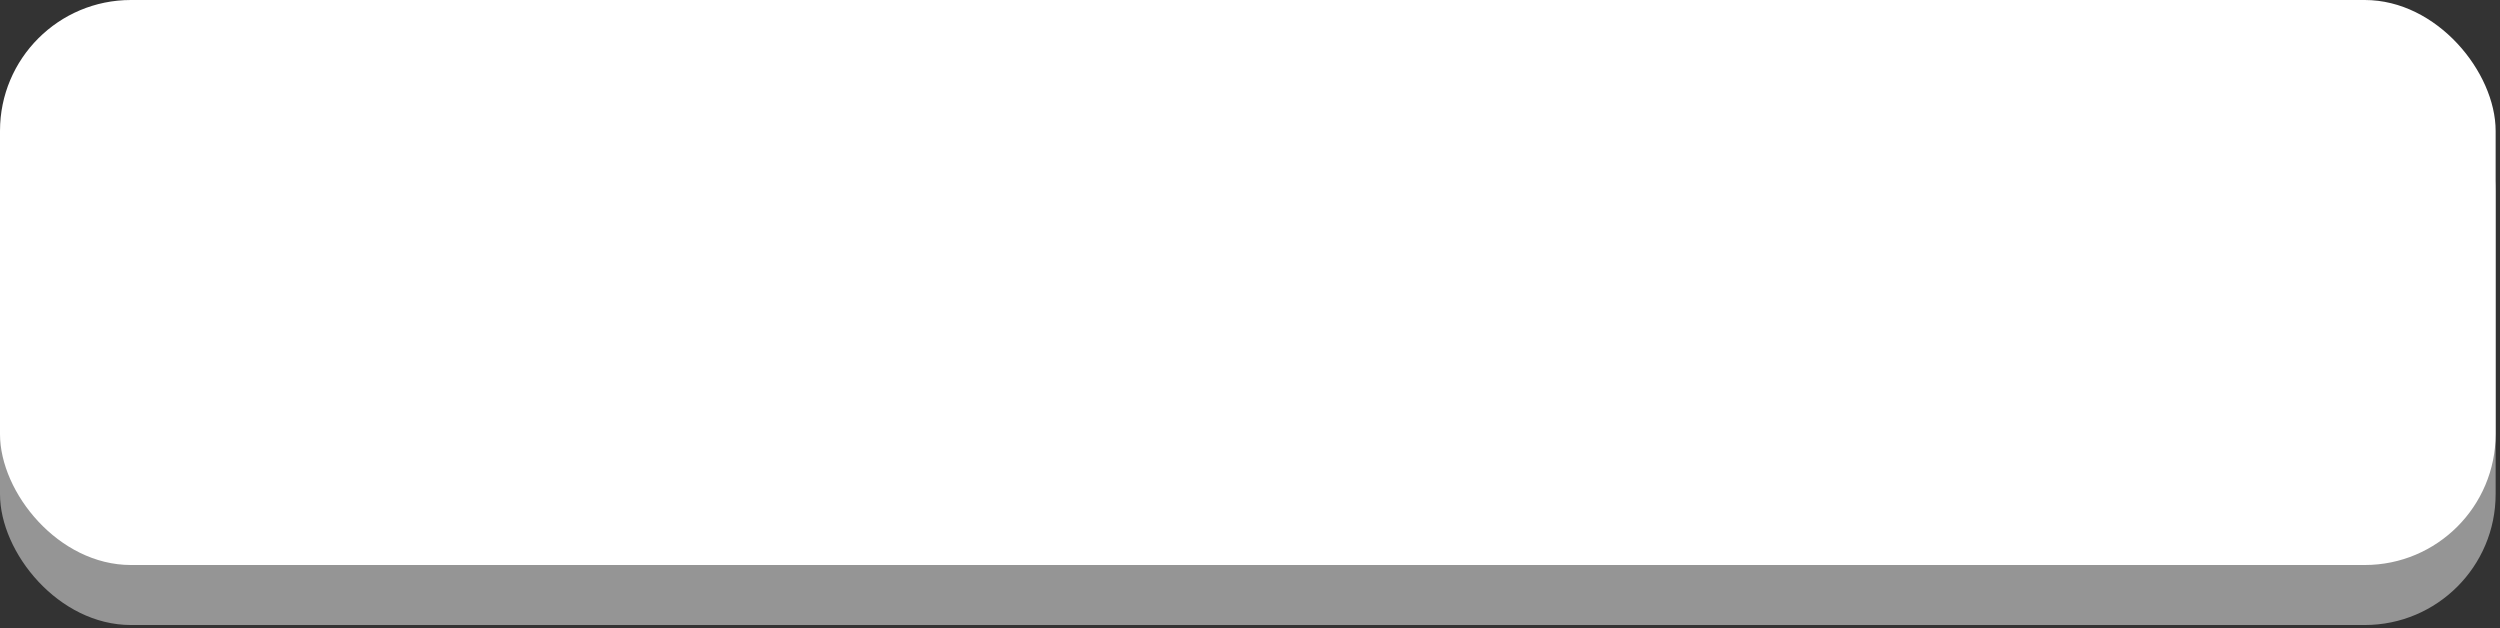 <?xml version="1.0" encoding="UTF-8"?> <svg xmlns="http://www.w3.org/2000/svg" width="382" height="96" viewBox="0 0 382 96" fill="none"><rect x="0" y="0" width="382" height="96" fill="#333333" stroke="none"/> <rect y="9.169" width="381.333" height="86.333" rx="20" fill="#959595"></rect> <path d="M40.266 68.536C35.499 68.536 32.199 67.503 30.366 65.436C29.099 63.969 28.466 61.919 28.466 59.286C28.466 58.153 28.583 56.936 28.816 55.636L30.866 44.136C32.366 35.703 37.783 31.486 47.116 31.486C50.983 31.486 53.916 32.319 55.916 33.986C57.916 35.619 58.916 37.869 58.916 40.736C58.916 42.069 58.716 43.403 58.316 44.736C57.949 46.036 57.583 47.003 57.216 47.636L56.666 48.636H47.816C48.916 47.369 49.466 45.569 49.466 43.236C49.466 42.003 49.149 41.036 48.516 40.336C47.883 39.603 46.949 39.236 45.716 39.236C42.349 39.236 40.349 41.103 39.716 44.836L37.966 54.936C37.799 55.803 37.716 56.653 37.716 57.486C37.716 59.686 39.033 60.786 41.666 60.786C44.833 60.786 46.733 59.003 47.366 55.436H56.366L56.116 56.886C54.783 64.653 49.499 68.536 40.266 68.536ZM94.089 31.836L87.789 67.836H78.739L81.039 54.836H71.289L69.039 67.836H59.989L66.339 31.836H75.339L72.639 47.036H82.389L85.089 31.836H94.089ZM112.652 67.836L112.952 59.986H104.602L102.152 67.836H92.602L105.452 31.836H121.952L122.152 67.836H112.652ZM110.602 40.586L106.652 53.286H113.202L113.752 40.586H110.602ZM147.734 31.836C151.534 31.836 154.234 32.669 155.834 34.336C157.034 35.603 157.634 37.203 157.634 39.136C157.634 39.803 157.567 40.503 157.434 41.236L156.734 45.136C156.334 47.303 155.634 49.053 154.634 50.386C153.667 51.719 152.584 52.669 151.384 53.236L155.934 67.836H145.834L141.634 54.386H138.534L136.484 67.836H126.884L133.234 31.836H147.734ZM144.584 39.636H140.834L139.534 48.336H143.034C144.8 48.336 146.067 47.919 146.834 47.086C147.6 46.219 147.984 45.086 147.984 43.686C147.984 40.986 146.85 39.636 144.584 39.636ZM177.496 67.836L177.796 59.986H169.446L166.996 67.836H157.446L170.296 31.836H186.796L186.996 67.836H177.496ZM175.446 40.586L171.496 53.286H178.046L178.596 40.586H175.446ZM204.377 68.536C199.611 68.536 196.311 67.503 194.477 65.436C193.211 63.969 192.577 61.919 192.577 59.286C192.577 58.153 192.694 56.936 192.927 55.636L194.977 44.136C196.477 35.703 201.894 31.486 211.227 31.486C215.094 31.486 218.027 32.319 220.027 33.986C222.027 35.619 223.027 37.869 223.027 40.736C223.027 42.069 222.827 43.403 222.427 44.736C222.061 46.036 221.694 47.003 221.327 47.636L220.777 48.636H211.927C213.027 47.369 213.577 45.569 213.577 43.236C213.577 42.003 213.261 41.036 212.627 40.336C211.994 39.603 211.061 39.236 209.827 39.236C206.461 39.236 204.461 41.103 203.827 44.836L202.077 54.936C201.911 55.803 201.827 56.653 201.827 57.486C201.827 59.686 203.144 60.786 205.777 60.786C208.944 60.786 210.844 59.003 211.477 55.436H220.477L220.227 56.886C218.894 64.653 213.611 68.536 204.377 68.536ZM259.75 39.636H247.45L242.5 67.836H233.45L238.4 39.636H226.05L227.45 31.836H261.15L259.75 39.636ZM284.015 67.836H258.915L265.265 31.836H290.365L288.965 39.636H272.865L271.715 46.386H285.015L283.615 54.186H270.315L269.315 60.036H285.415L284.015 67.836ZM310.624 31.836C314.424 31.836 317.124 32.669 318.724 34.336C319.924 35.603 320.524 37.203 320.524 39.136C320.524 39.803 320.458 40.503 320.324 41.236L319.624 45.136C319.224 47.303 318.524 49.053 317.524 50.386C316.558 51.719 315.474 52.669 314.274 53.236L318.824 67.836H308.724L304.524 54.386H301.424L299.374 67.836H289.774L296.124 31.836H310.624ZM307.474 39.636H303.724L302.424 48.336H305.924C307.691 48.336 308.958 47.919 309.724 47.086C310.491 46.219 310.874 45.086 310.874 43.686C310.874 40.986 309.741 39.636 307.474 39.636ZM332.137 57.586C332.137 59.886 333.787 61.036 337.087 61.036C340.42 61.036 342.087 60.003 342.087 57.936C342.087 56.836 341.52 55.936 340.387 55.236C339.253 54.536 337.87 53.953 336.237 53.486C334.637 53.019 333.02 52.486 331.387 51.886C329.787 51.253 328.42 50.286 327.287 48.986C326.153 47.653 325.587 46.003 325.587 44.036C325.587 35.669 330.97 31.486 341.737 31.486C345.67 31.486 348.637 32.236 350.637 33.736C352.67 35.203 353.687 37.253 353.687 39.886C353.687 40.853 353.553 41.786 353.287 42.686C353.053 43.553 352.803 44.169 352.537 44.536L352.137 45.136H343.287C344.02 44.369 344.387 43.403 344.387 42.236C344.387 40.069 342.97 38.986 340.137 38.986C336.57 38.986 334.787 40.119 334.787 42.386C334.787 43.519 335.353 44.419 336.487 45.086C337.62 45.753 338.987 46.286 340.587 46.686C342.22 47.053 343.853 47.519 345.487 48.086C347.12 48.653 348.503 49.603 349.637 50.936C350.77 52.236 351.337 53.936 351.337 56.036C351.337 60.269 350.07 63.419 347.537 65.486C345.003 67.519 341.103 68.536 335.837 68.536C330.57 68.536 326.97 67.603 325.037 65.736C323.603 64.336 322.887 62.403 322.887 59.936C322.887 59.003 322.987 57.986 323.187 56.886L323.337 56.086H332.337L332.237 56.686C332.17 57.019 332.137 57.319 332.137 57.586Z" fill="#161616"></path> <rect width="381.333" height="86.333" rx="20" fill="white"></rect> </svg> 